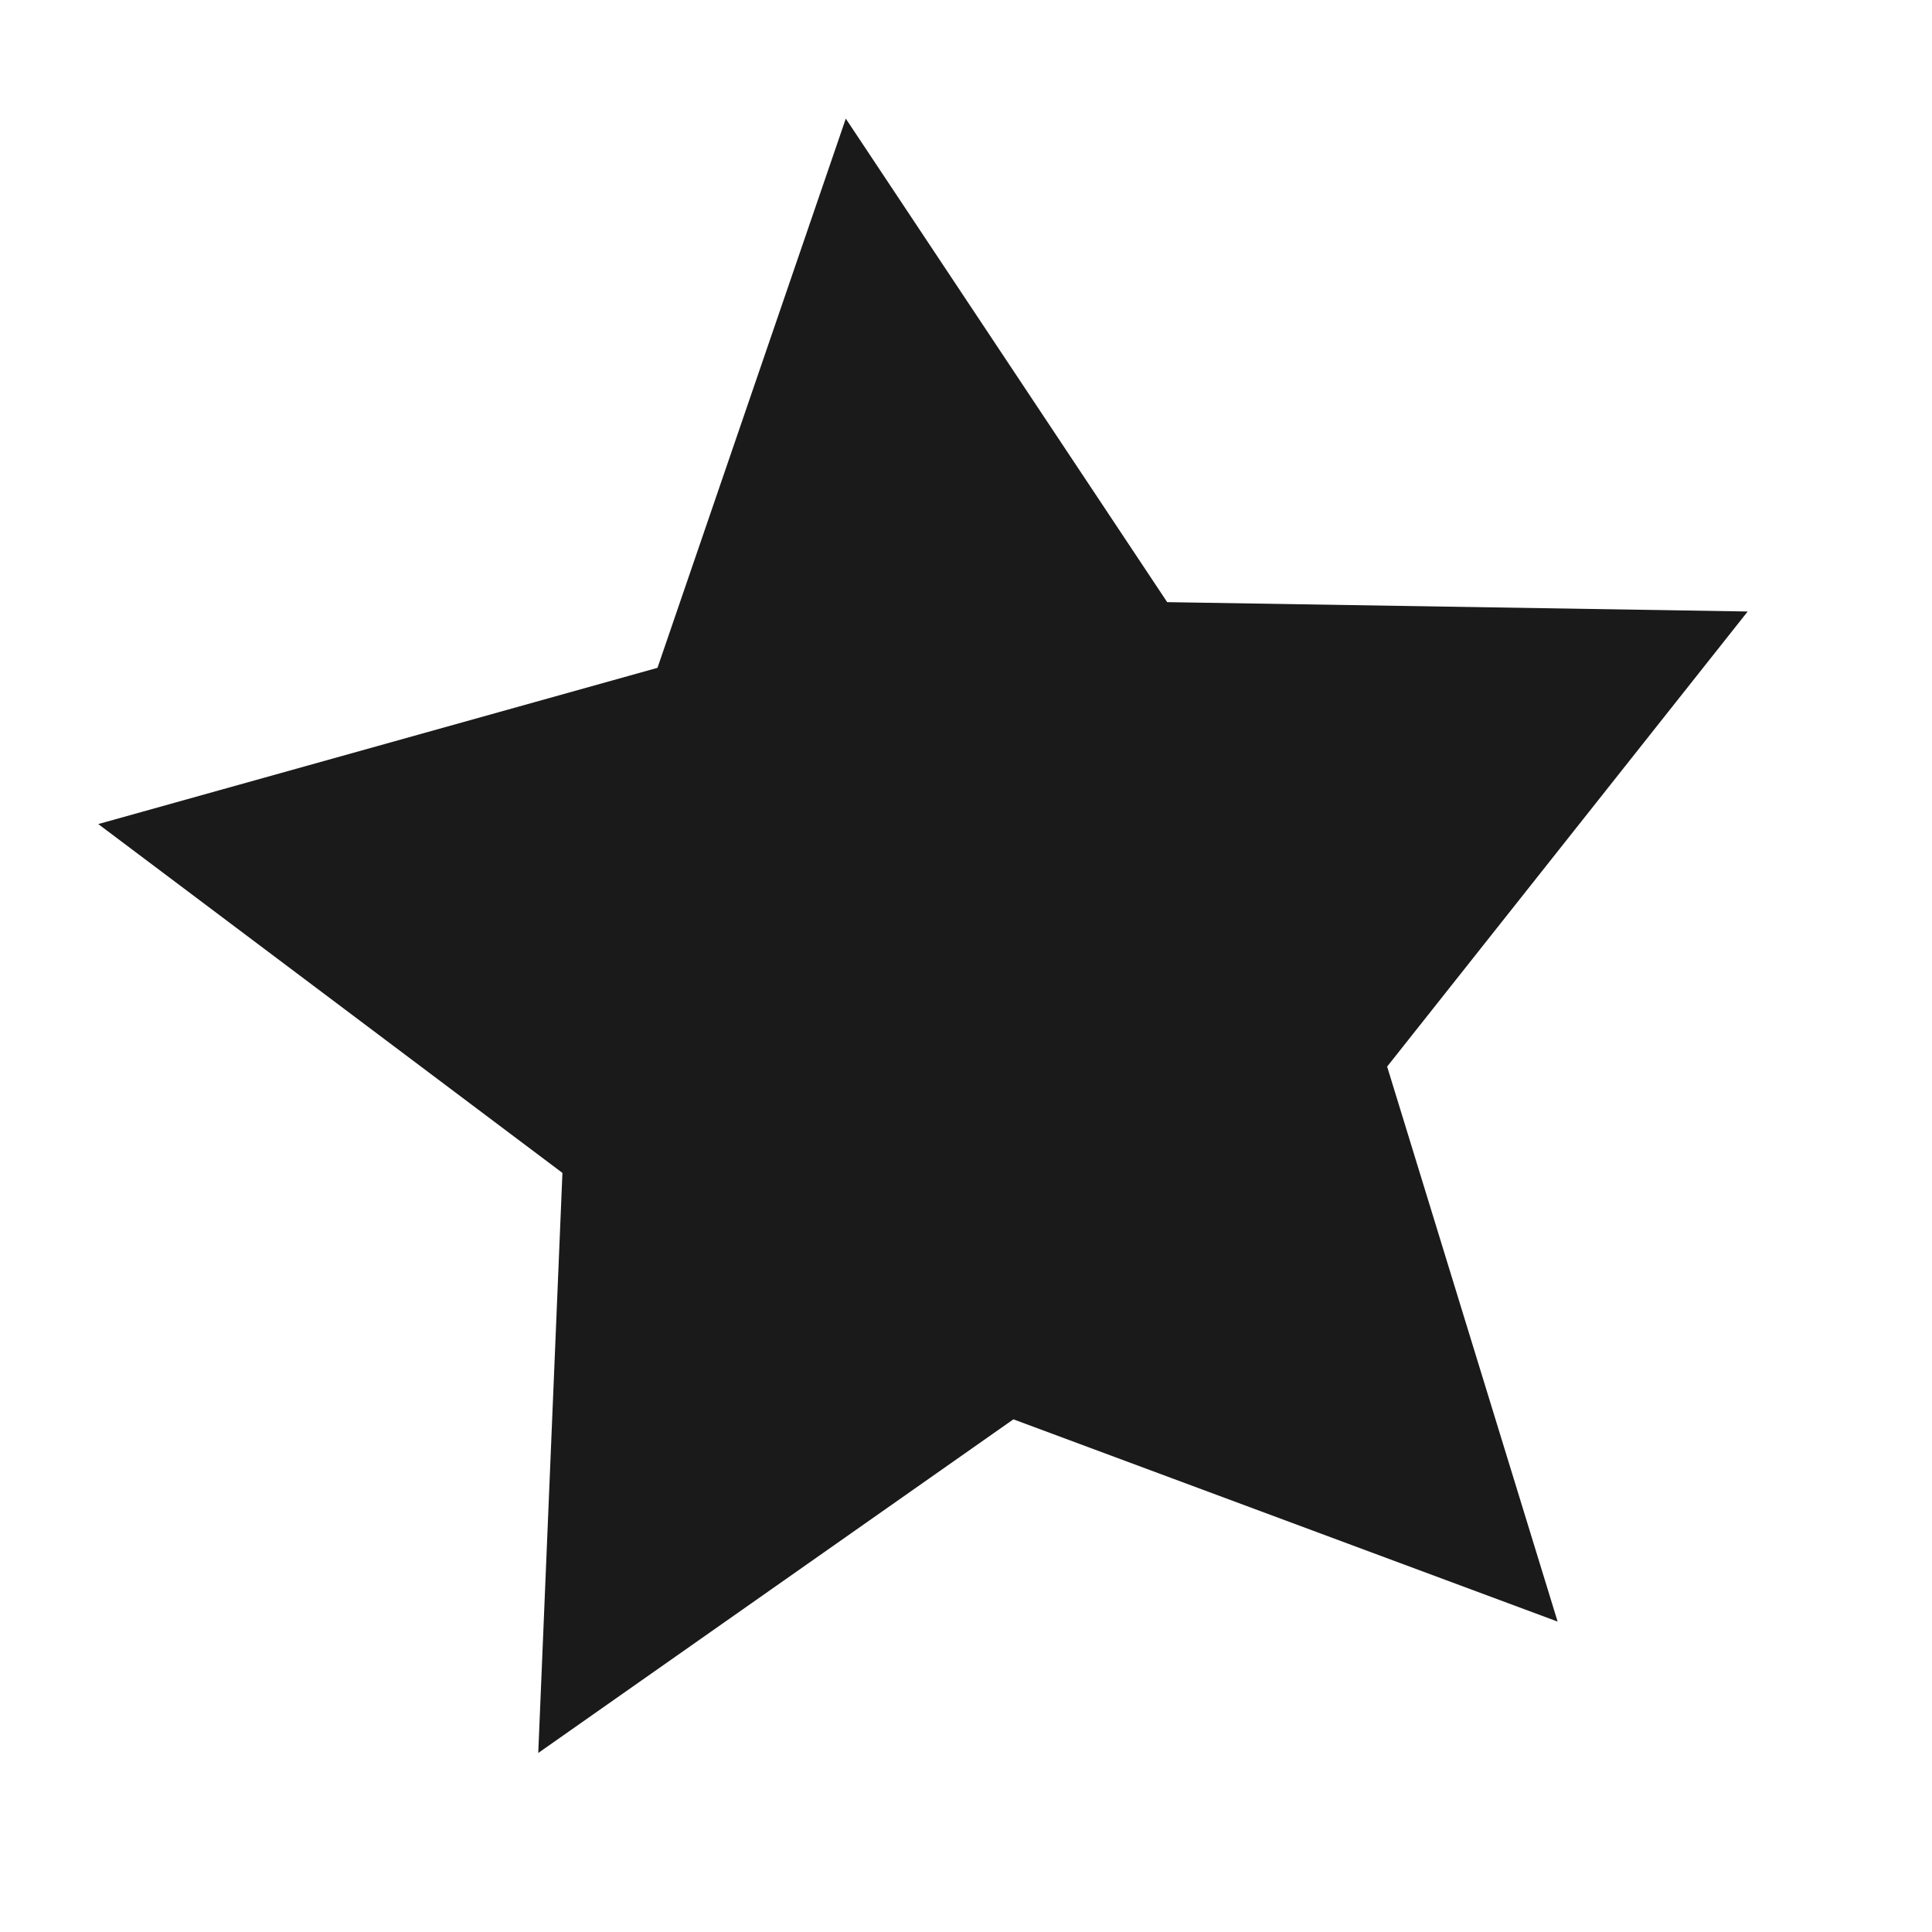 <?xml version="1.0" encoding="UTF-8" standalone="no"?>
<!-- Generator: Adobe Illustrator 17.0.0, SVG Export Plug-In . SVG Version: 6.00 Build 0)  -->

<svg
   version="1.1"
   id="Layer_1"
   x="0px"
   y="0px"
   width="45px"
   height="45px"
   viewBox="0 0 45 45"
   enable-background="new 0 0 45 45"
   xml:space="preserve"
   sodipodi:docname="featured-icon91.svg"
   inkscape:version="1.2.2 (b0a84865, 2022-12-01)"
   xmlns:inkscape="http://www.inkscape.org/namespaces/inkscape"
   xmlns:sodipodi="http://sodipodi.sourceforge.net/DTD/sodipodi-0.dtd"
   xmlns="http://www.w3.org/2000/svg"
   xmlns:svg="http://www.w3.org/2000/svg"><defs
   id="defs25" /><sodipodi:namedview
   id="namedview23"
   pagecolor="#ffffff"
   bordercolor="#000000"
   borderopacity="0.25"
   inkscape:showpageshadow="2"
   inkscape:pageopacity="0.0"
   inkscape:pagecheckerboard="0"
   inkscape:deskcolor="#d1d1d1"
   showgrid="false"
   inkscape:zoom="22.822222"
   inkscape:cx="13.955696"
   inkscape:cy="22.719085"
   inkscape:window-width="1824"
   inkscape:window-height="1205"
   inkscape:window-x="0"
   inkscape:window-y="25"
   inkscape:window-maximized="0"
   inkscape:current-layer="Layer_1" />

<path
   sodipodi:type="star"
   style="fill:#1a1a1a"
   id="path1772"
   inkscape:flatsided="false"
   sodipodi:sides="5"
   sodipodi:cx="19.235638"
   sodipodi:cy="15.730282"
   sodipodi:r1="20.36451"
   sodipodi:r2="10.182255"
   sodipodi:arg1="0.81430944"
   sodipodi:arg2="1.442628"
   inkscape:rounded="0"
   inkscape:randomized="0"
   d="M 33.213,30.54 20.537,25.829 9.47,33.6 10.033,20.089 -0.778,11.964 12.247,8.325 16.633,-4.467 24.119,6.795 37.64,7.013 29.242,17.613 Z"
   inkscape:transform-center-x="0.80435447"
   inkscape:transform-center-y="-1.1637006"
   transform="translate(3.067,7.23)" /></svg>
